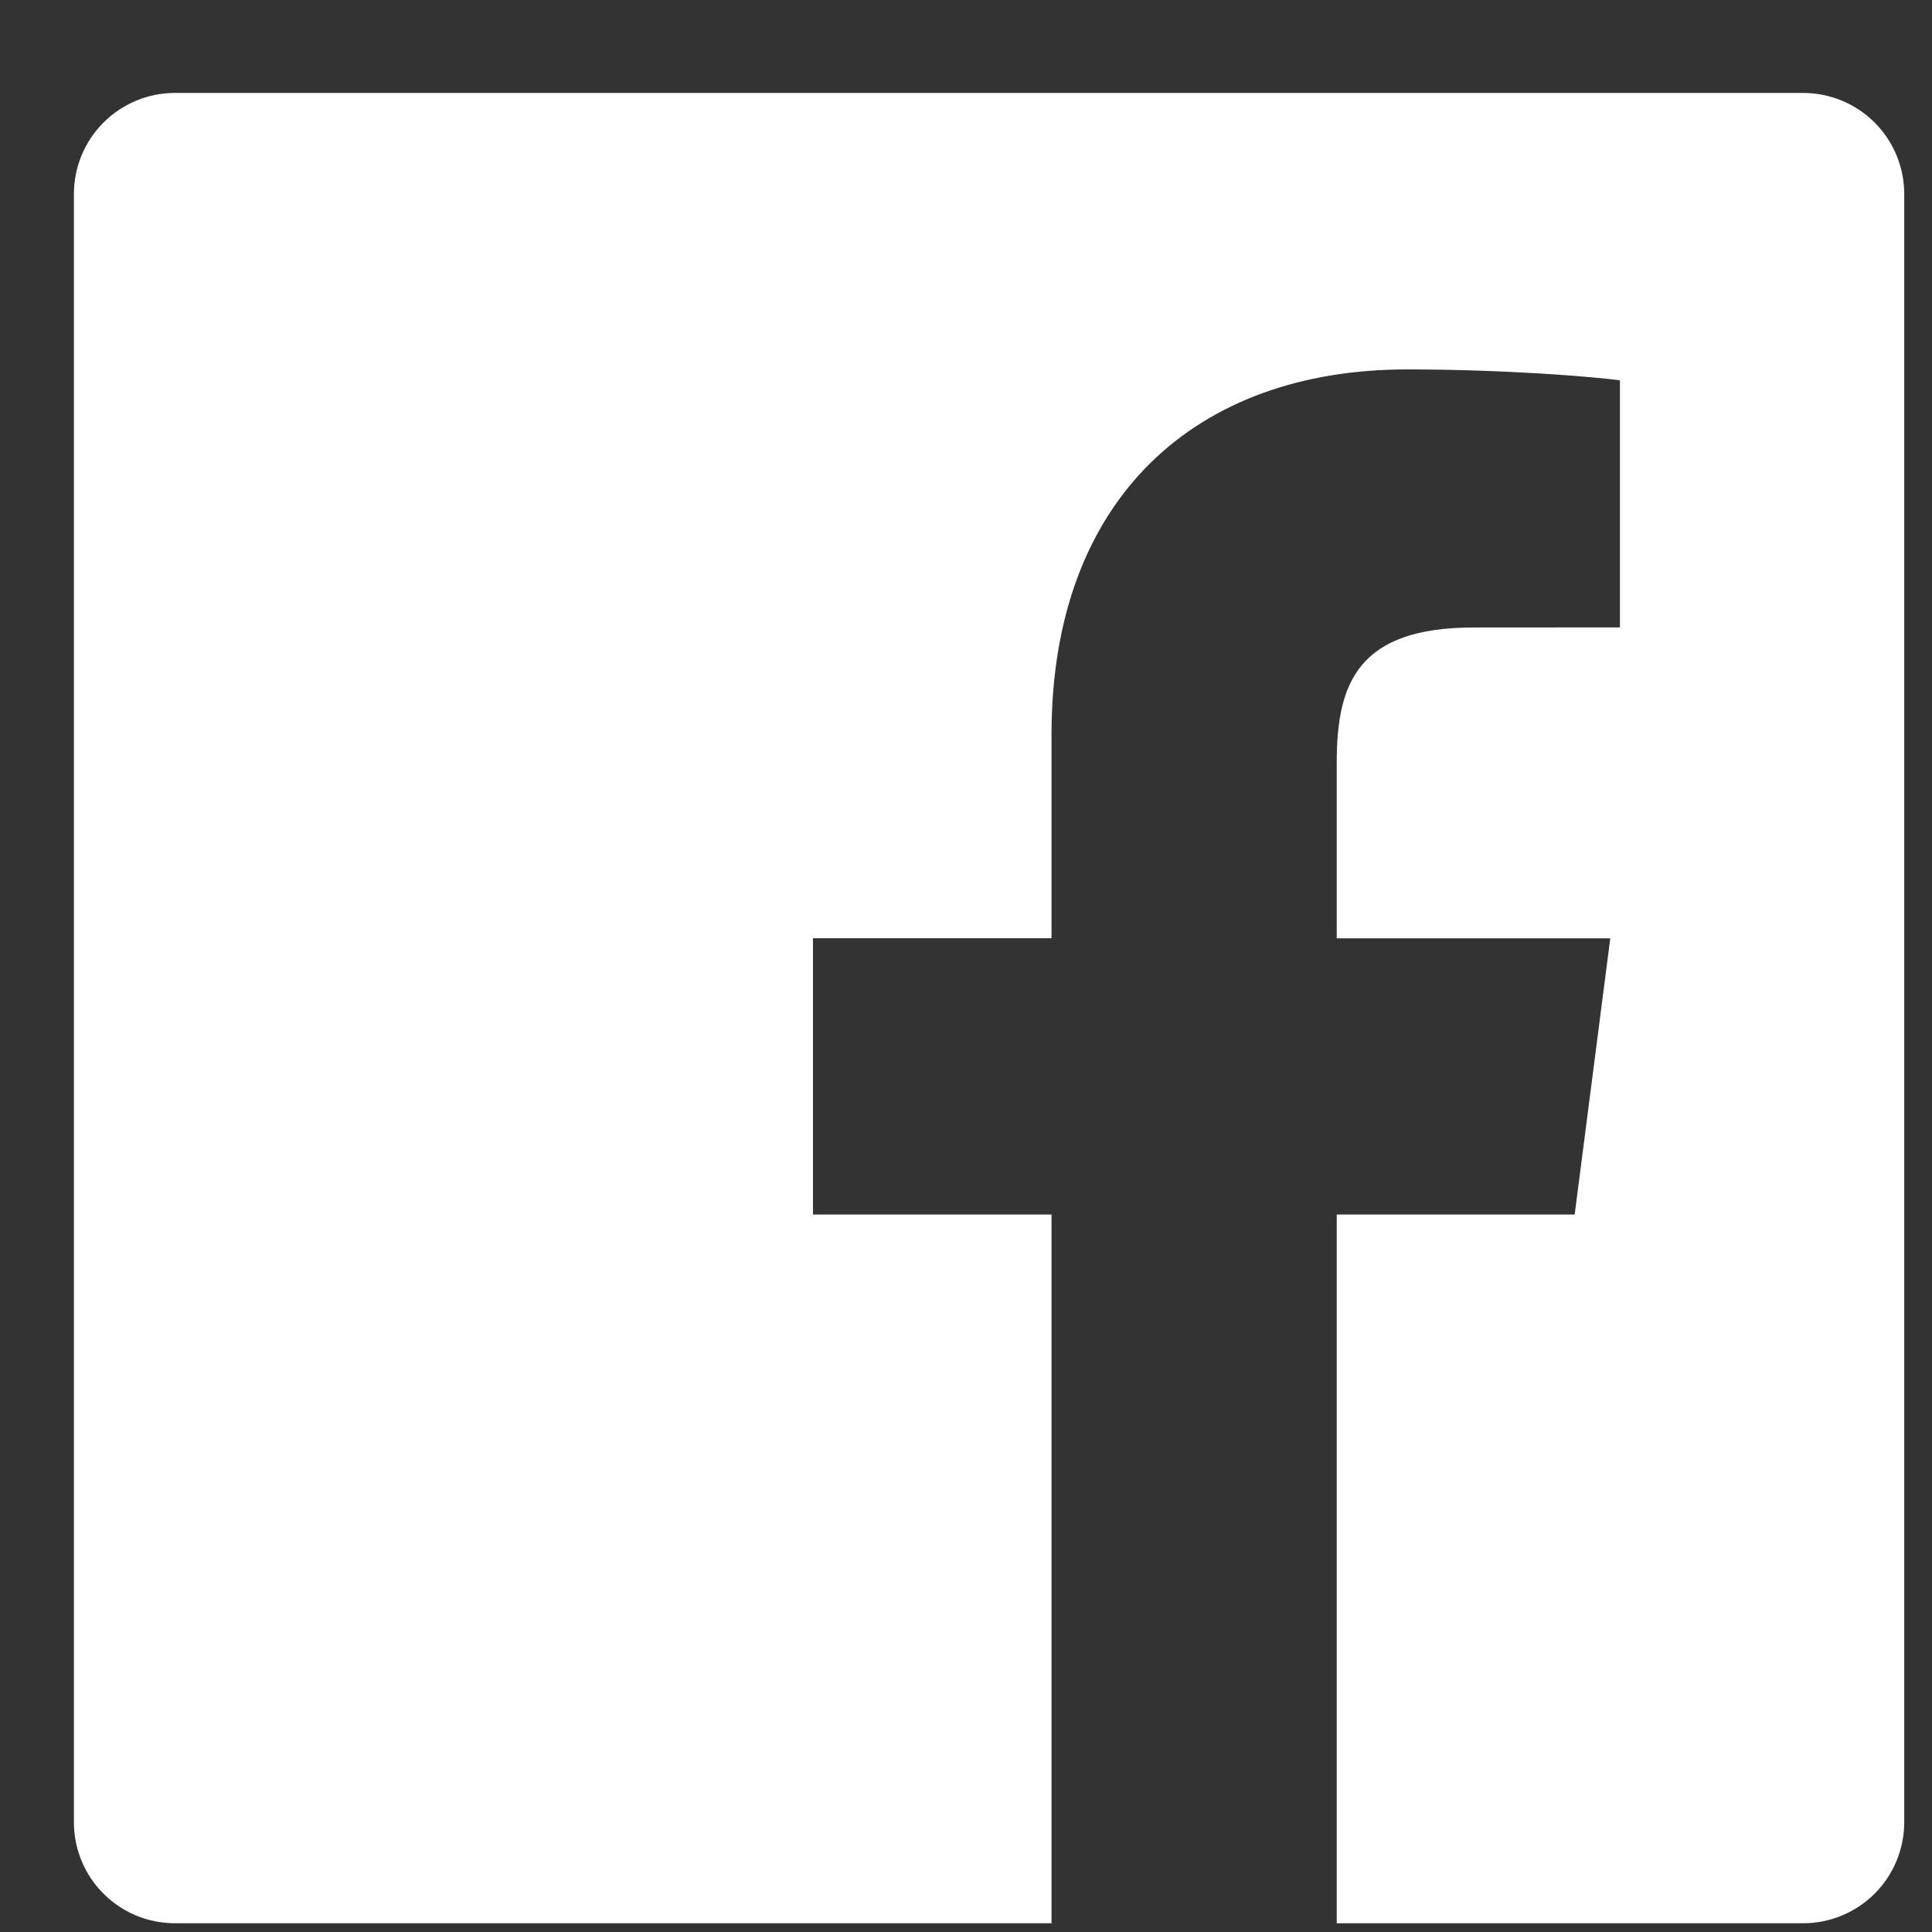 <svg width="19" height="19" viewBox="0 0 19 19" fill="none" xmlns="http://www.w3.org/2000/svg">
<rect x="0" y="0" width="19" height="19" fill="#333333" stroke="none"/>
<path d="M17.733 0.914H1.72C1.457 0.914 1.204 1.019 1.018 1.205C0.831 1.392 0.727 1.644 0.727 1.908V17.921C0.727 18.184 0.831 18.437 1.018 18.623C1.204 18.81 1.457 18.914 1.72 18.914H10.341V11.944H7.995V9.227H10.341V7.224C10.341 4.899 11.761 3.633 13.835 3.633C14.828 3.633 15.682 3.707 15.931 3.74V6.17L14.493 6.171C13.365 6.171 13.146 6.707 13.146 7.493V9.228H15.836L15.486 11.944H13.146V18.914H17.733C17.997 18.914 18.249 18.809 18.436 18.623C18.622 18.437 18.727 18.184 18.727 17.921V1.908C18.727 1.644 18.622 1.392 18.436 1.205C18.249 1.019 17.997 0.914 17.733 0.914Z" fill="white"/>
</svg>
